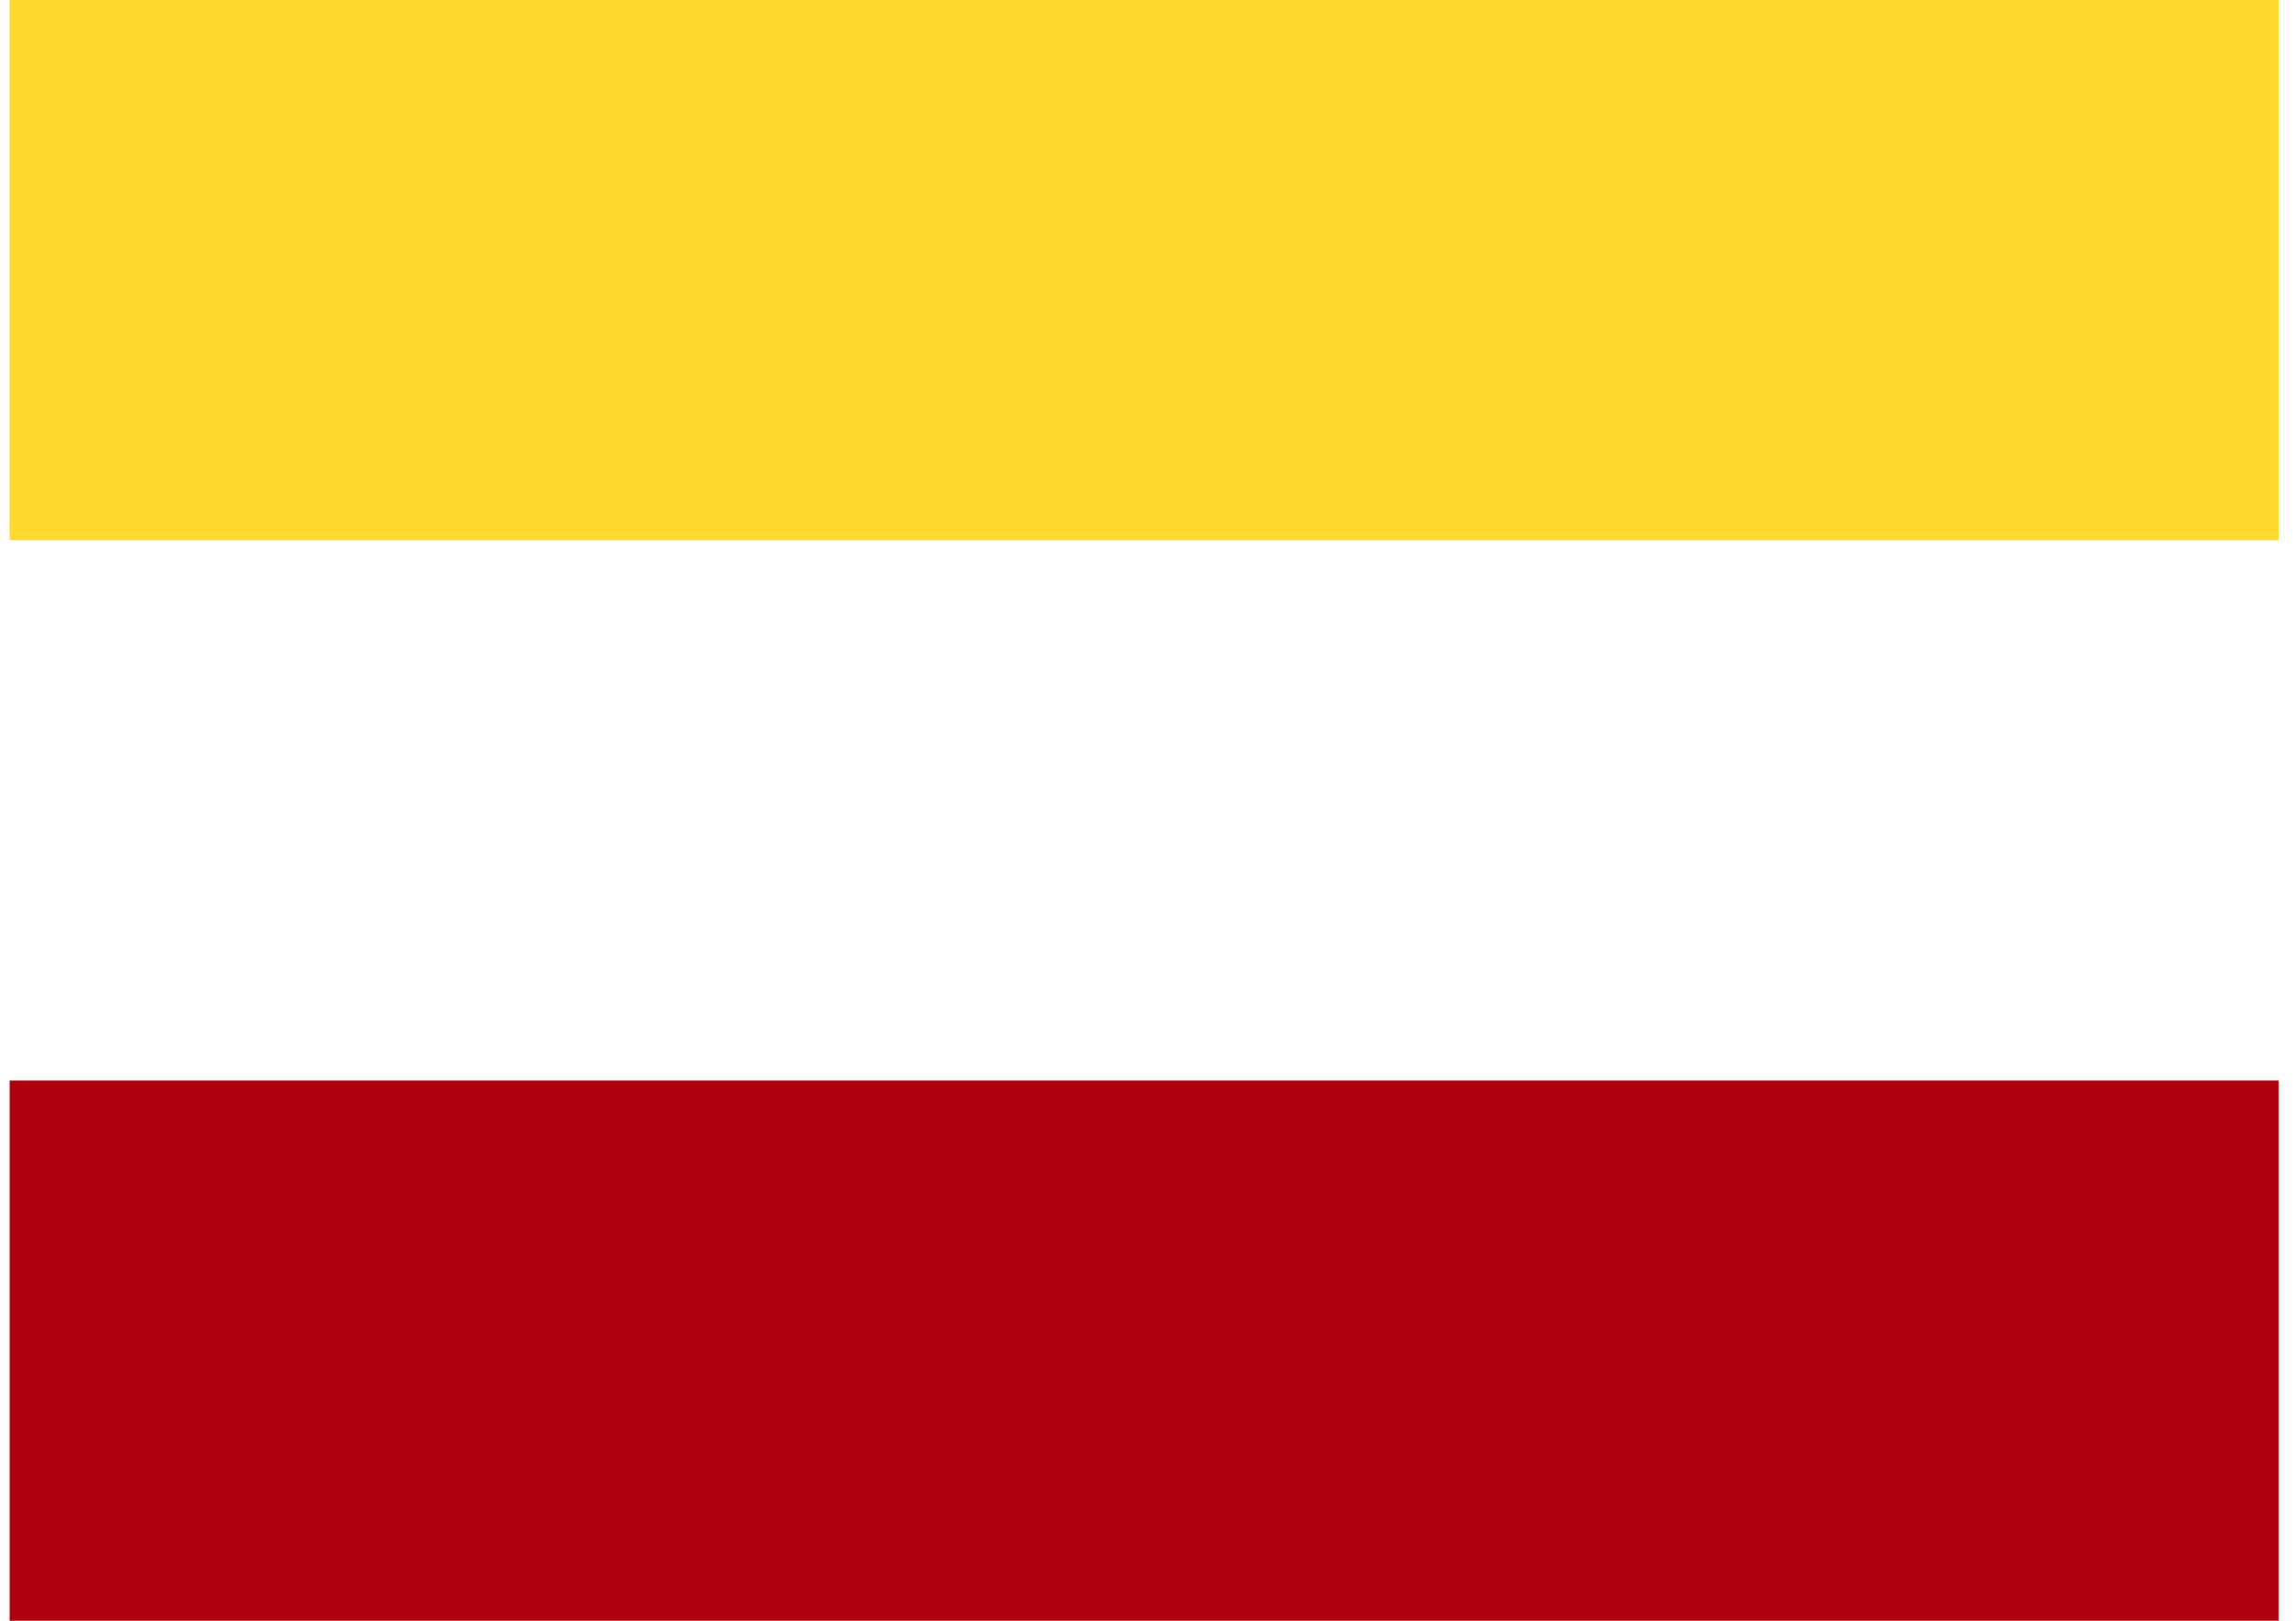 <svg width="119" height="84" viewBox="0 0 119 84" fill="none" xmlns="http://www.w3.org/2000/svg">
<path fill-rule="evenodd" clip-rule="evenodd" d="M0.5 56H118.1V84H0.5V56Z" fill="#AF010D"/>
<path fill-rule="evenodd" clip-rule="evenodd" d="M0.5 0H118.1V28H0.5V0Z" fill="#FFDA2C"/>
</svg>
